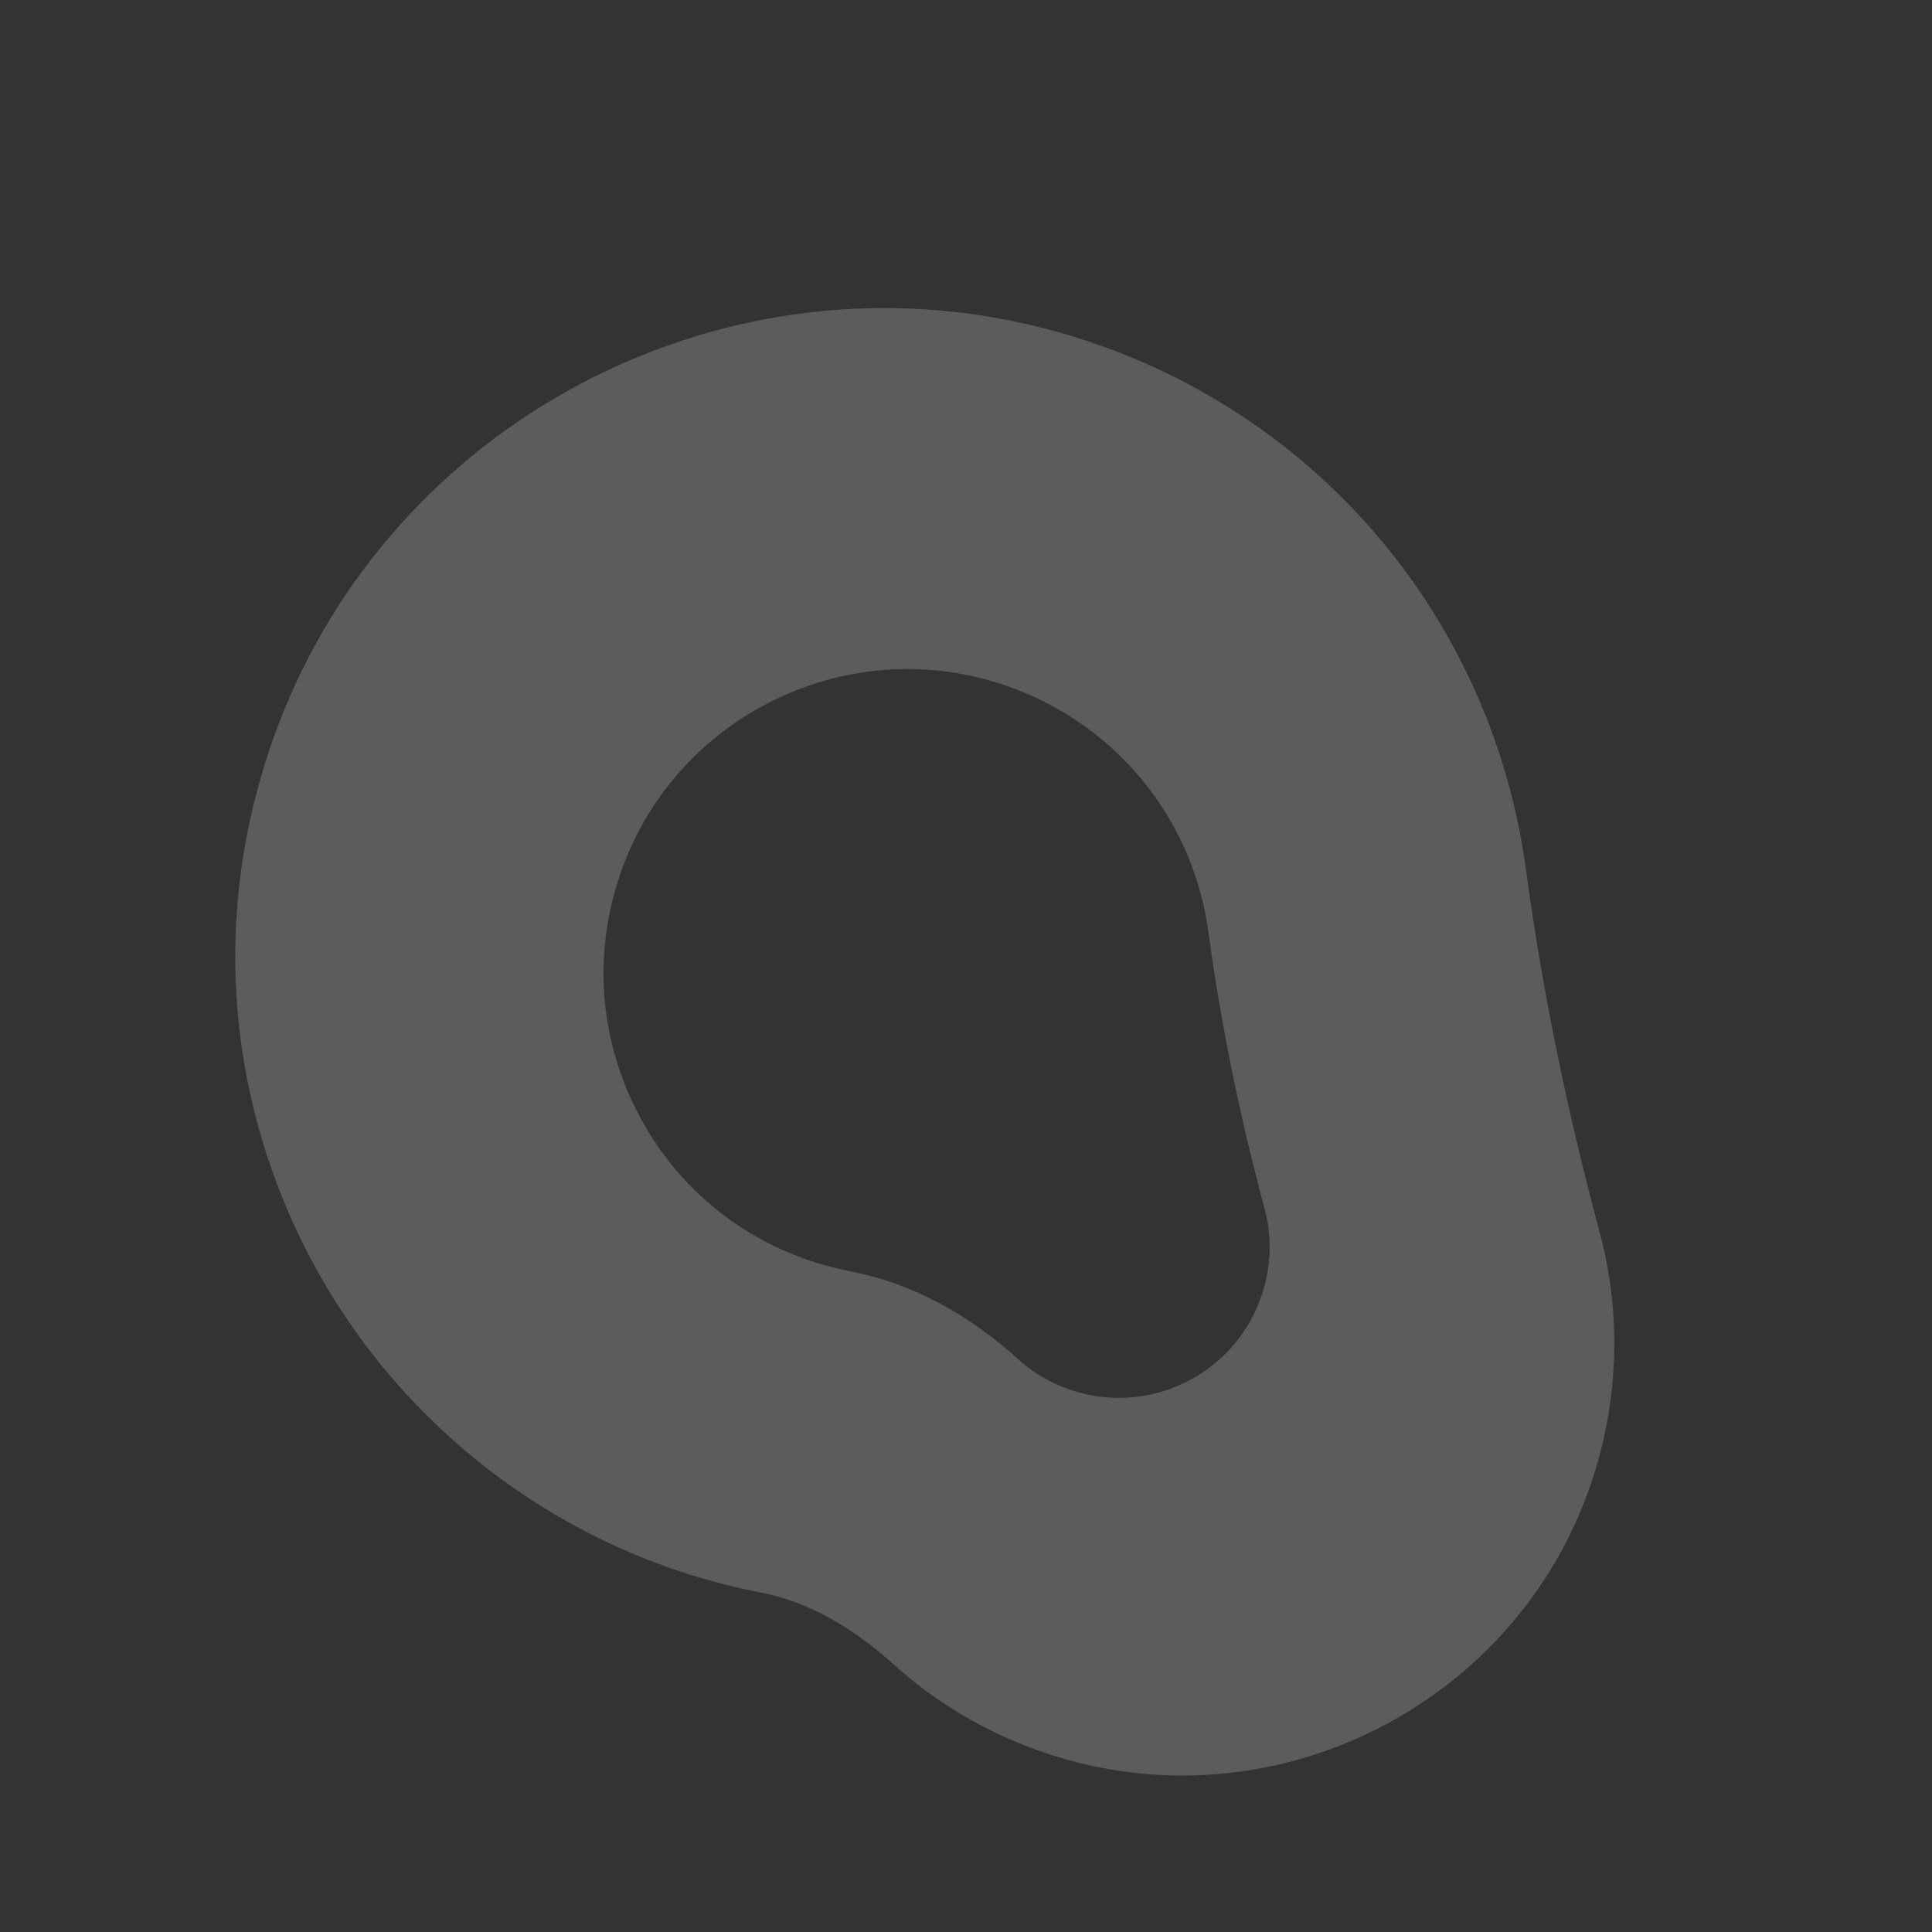 <?xml version="1.0" encoding="UTF-8"?>
<svg id="Layer_2" data-name="Layer 2" xmlns="http://www.w3.org/2000/svg" viewBox="0 0 300 300">
  <rect x="0" y="0" width="300" height="300" fill="#333333" stroke="none"/>
  <defs>
    <style>
      .cls-1 {
        fill: #fff;
        opacity: .2;
      }
    </style>
  </defs>
  <path class="cls-1" d="M41.73,116.73c.69-2.08,1.45-4.14,2.28-6.19,18.78-46.34,69.47-71.97,117.91-59.61,40.04,10.22,69.49,43.23,75.03,84.1,2.49,18.44,6.34,37.37,11.44,56.28,4,14.85,2.7,30.82-3.68,45.01-12.86,28.56-44.42,44.51-75.05,37.9h0c-11.54-2.49-22.21-7.93-30.87-15.75-6.72-6.07-13.63-9.82-20.52-11.15-4.36-.84-8.7-1.98-12.89-3.38-26.26-8.76-47.96-28.21-59.55-53.36-10.83-23.5-12.22-49.49-4.09-73.86ZM195.94,201.03c1.46-4.37,1.61-8.96.41-13.41-3.87-14.37-6.8-28.78-8.7-42.84-2.59-19.16-16.42-34.64-35.21-39.44-22.68-5.79-46.41,6.22-55.21,27.92-4.95,12.28-4.68,25.6.83,37.55,5.51,11.96,15.43,20.85,27.91,25.01,1.98.66,4.02,1.19,6.07,1.59,9.24,1.78,18.01,6.37,26.07,13.65,3.05,2.76,6.69,4.6,10.8,5.49h0c10.66,2.3,21.64-3.25,26.12-13.19.35-.77.65-1.54.91-2.32Z"/>
</svg>